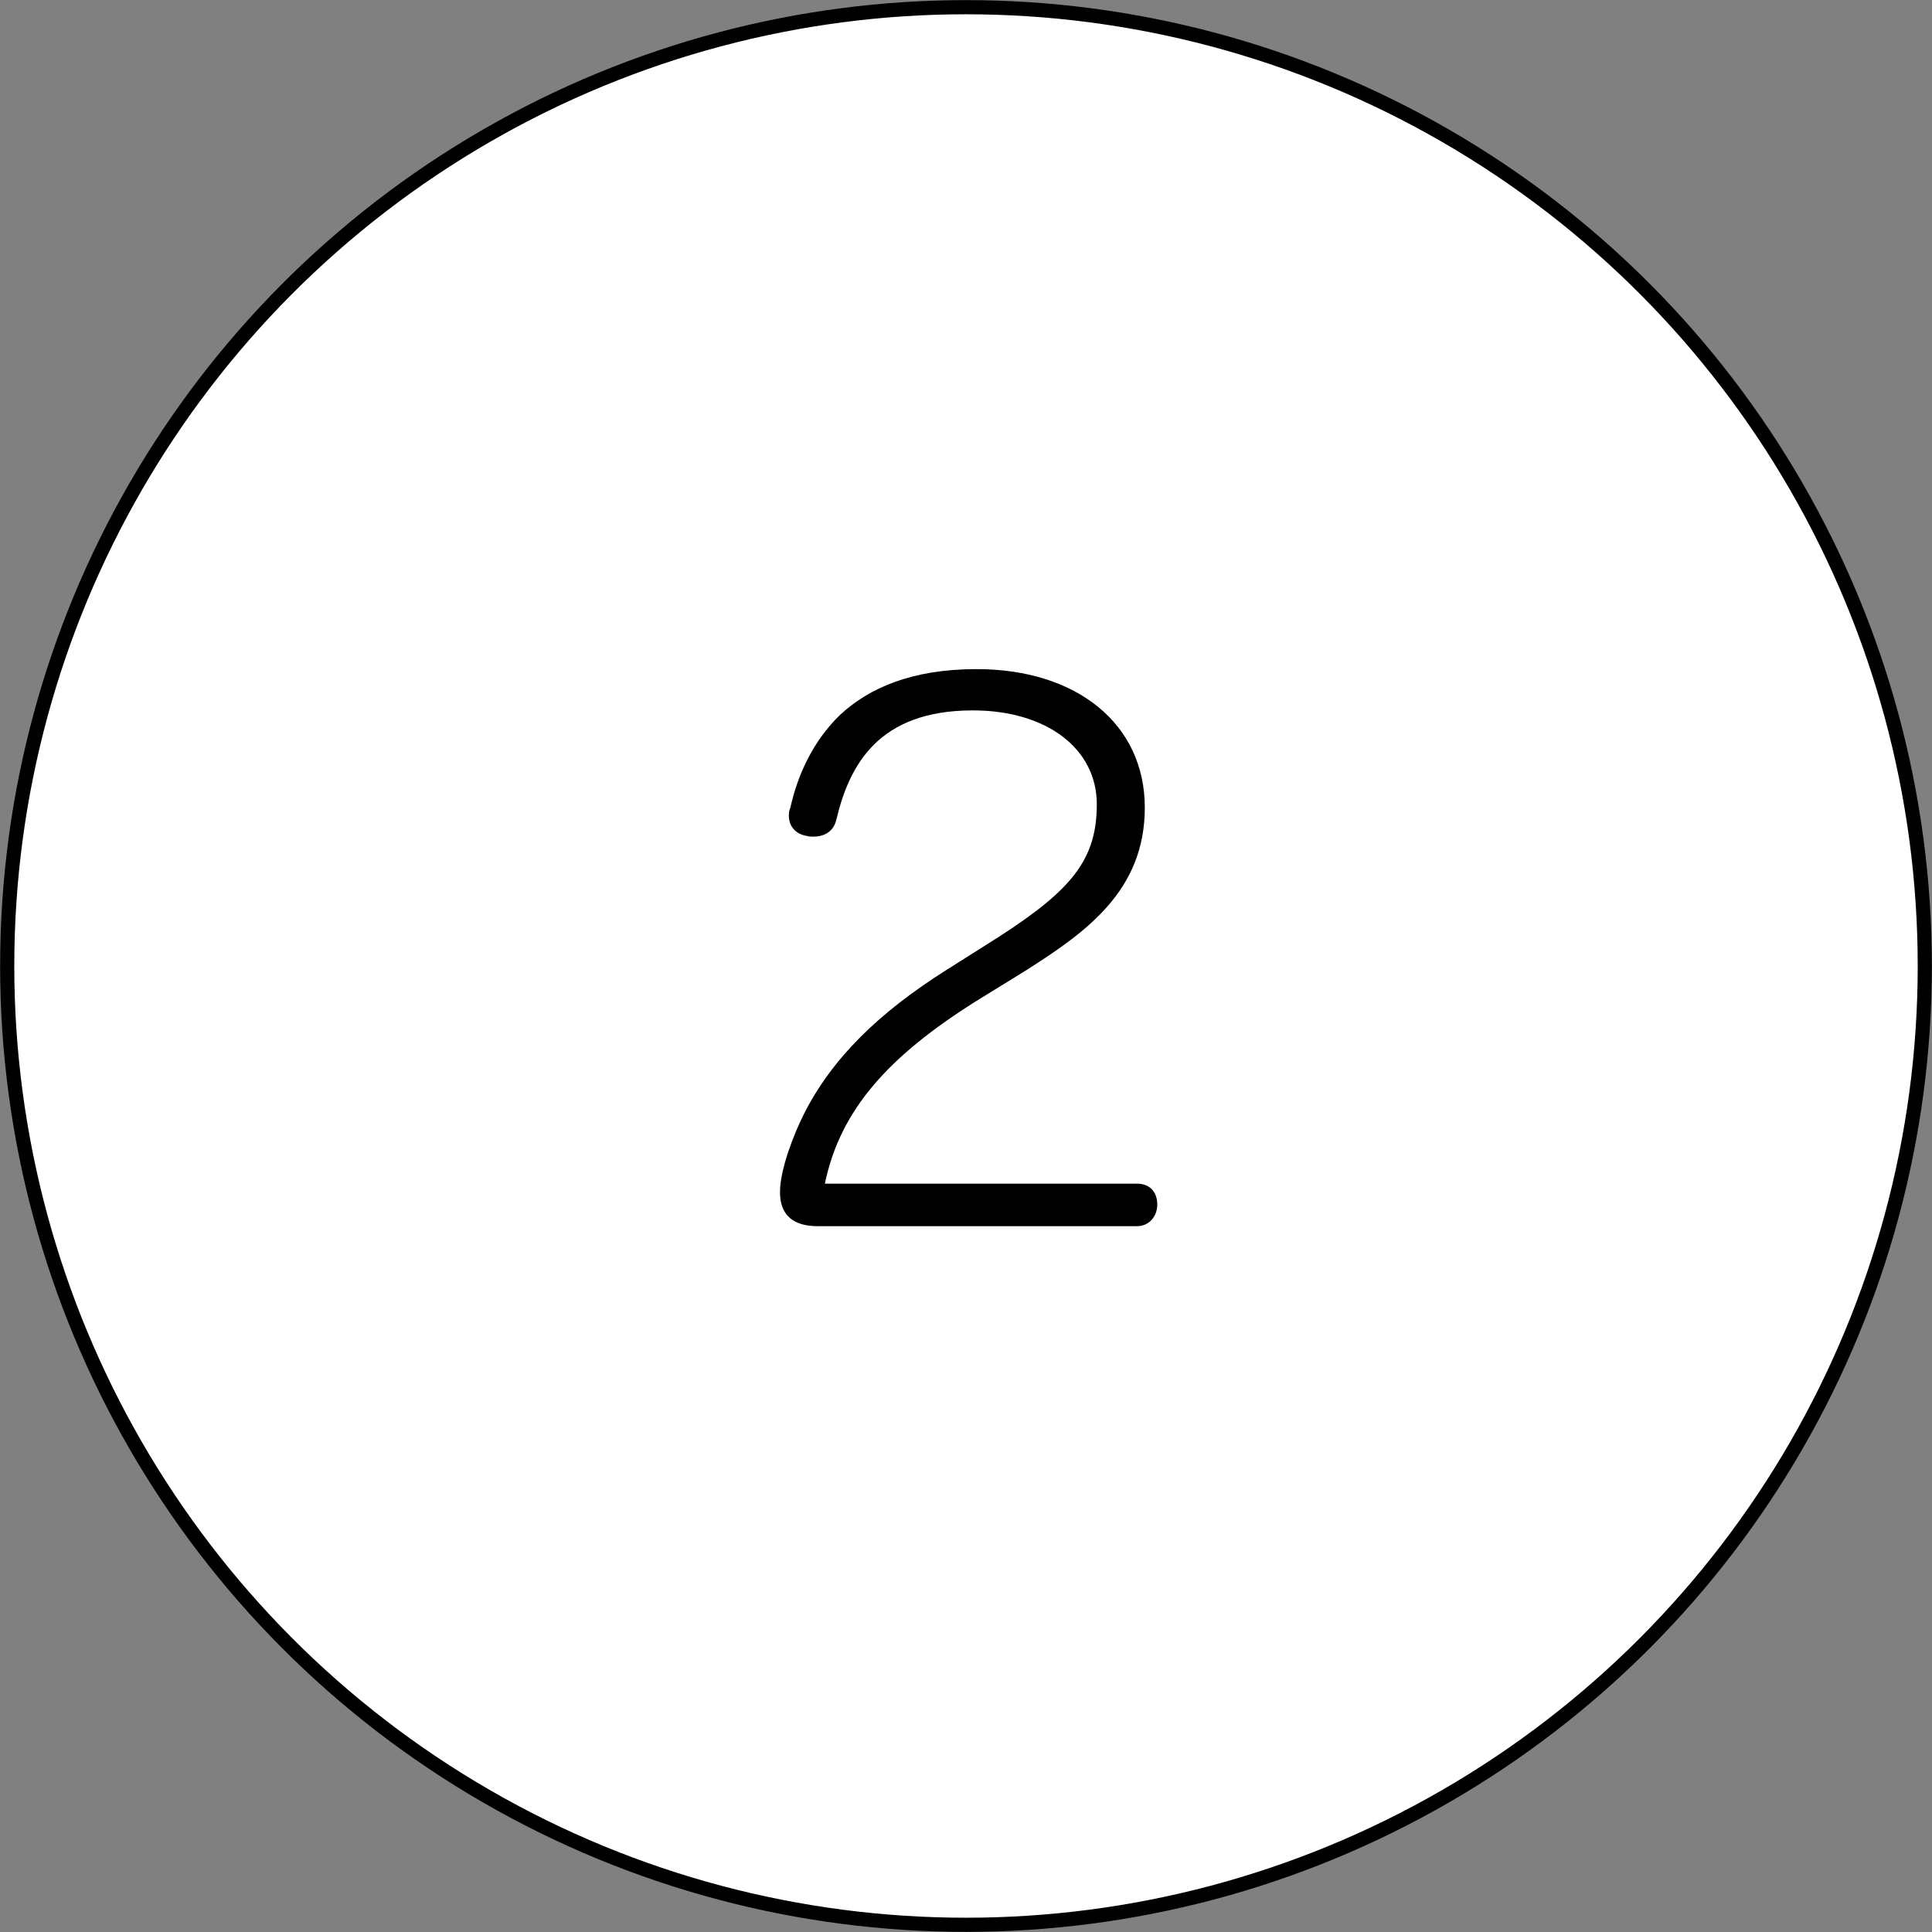 <?xml version="1.0" encoding="UTF-8"?>
<svg id="_レイヤー_2" data-name="レイヤー 2" xmlns="http://www.w3.org/2000/svg" viewBox="0 0 80.5 80.5">
  <rect x="0" y="0" width="80.5" height="80.5" fill="#808080" stroke="none"/>
  <defs>
    <style>
      .cls-1 {
        fill: #fff;
        stroke: #000;
        stroke-miterlimit: 10;
        stroke-width: .59px;
      }
    </style>
  </defs>
  <g id="_レイヤー_1-2" data-name="レイヤー 1">
    <g>
      <circle class="cls-1" cx="40.25" cy="40.25" r="39.95"/>
      <path d="M47.38,49.32c.54,0,.84.36.84.87,0,.48-.33.9-.84.9h-13.32c-.96,0-1.56-.42-1.56-1.41s.6-2.47.99-3.25c1.17-2.32,3.1-4.21,5.89-5.98l2.23-1.41c3.04-1.96,4.09-3.22,4.09-5.53s-2.08-3.91-5.17-3.91c-3.94,0-5.14,2.29-5.68,4.54-.12.54-.54.72-.96.72-.09,0-.18,0-.27-.03-.42-.06-.75-.36-.75-.84,0-.09,0-.21.06-.33.3-1.35.93-2.77,2.08-3.88,1.2-1.11,2.98-1.9,5.68-1.9,4.18,0,7.01,2.29,7.01,5.77s-2.47,5.2-4.93,6.77l-2.14,1.32c-3.58,2.26-5.62,4.48-6.26,7.58h13.02Z"/>
    </g>
  </g>
</svg>